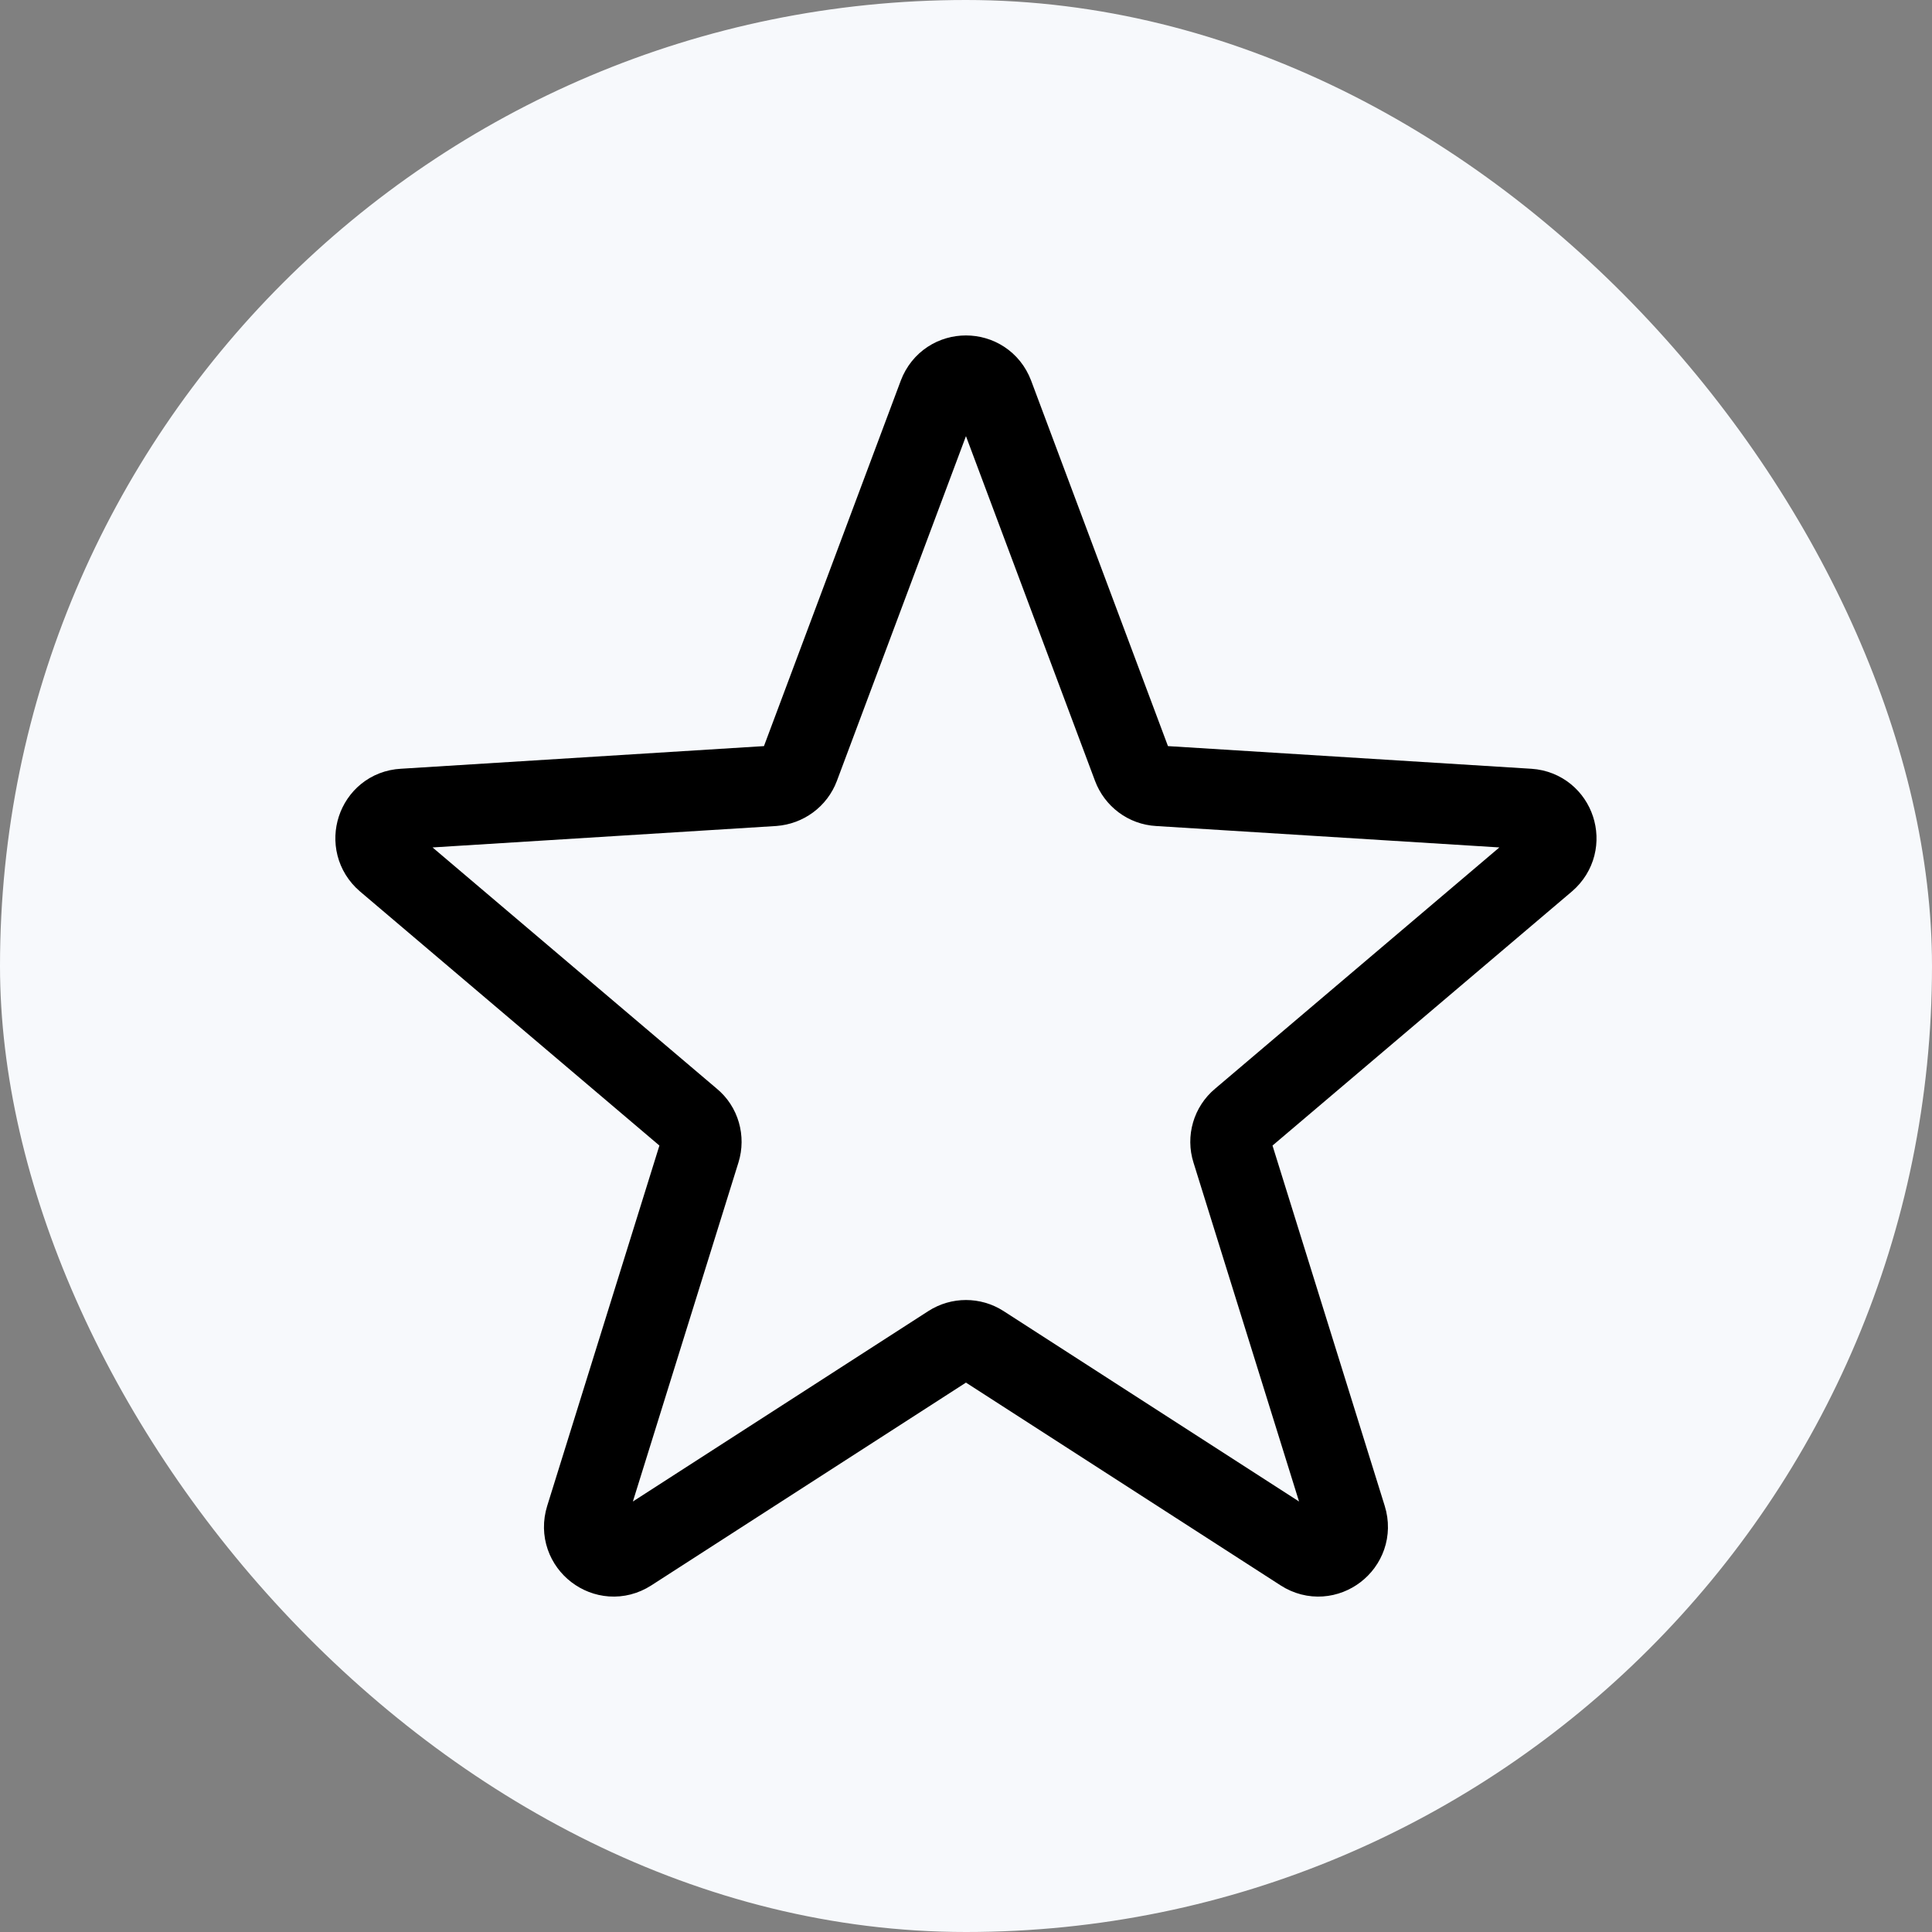 <svg width="24" height="24" viewBox="0 0 24 24" fill="none" xmlns="http://www.w3.org/2000/svg">
<rect x="0" y="0" width="24" height="24" fill="#808080" stroke="none"/>
<rect width="24" height="24" rx="12" fill="#F7F9FC"/>
<g clip-path="url(#clip0_953_39219)">
<path d="M18.992 10.049C19.319 10.071 19.453 10.478 19.203 10.693L15.416 13.907C15.303 14.001 15.259 14.154 15.303 14.292L16.724 18.855C16.826 19.183 16.466 19.459 16.179 19.274L12.196 16.707C12.076 16.63 11.923 16.63 11.803 16.707L7.82 19.274C7.533 19.459 7.173 19.183 7.275 18.855L8.696 14.292C8.739 14.154 8.696 13.998 8.583 13.907L4.796 10.693C4.545 10.478 4.68 10.067 5.007 10.049L9.608 9.762C9.753 9.751 9.877 9.66 9.928 9.525L11.658 4.904C11.778 4.588 12.221 4.588 12.341 4.904L14.071 9.525C14.122 9.66 14.245 9.754 14.391 9.762L18.992 10.049Z" stroke="black" stroke-linecap="round" stroke-linejoin="round"/>
</g>
<defs>
<clipPath id="clip0_953_39219">
<rect x="4" y="4" width="16" height="16" rx="2.667" fill="white"/>
</clipPath>
</defs>
</svg>
